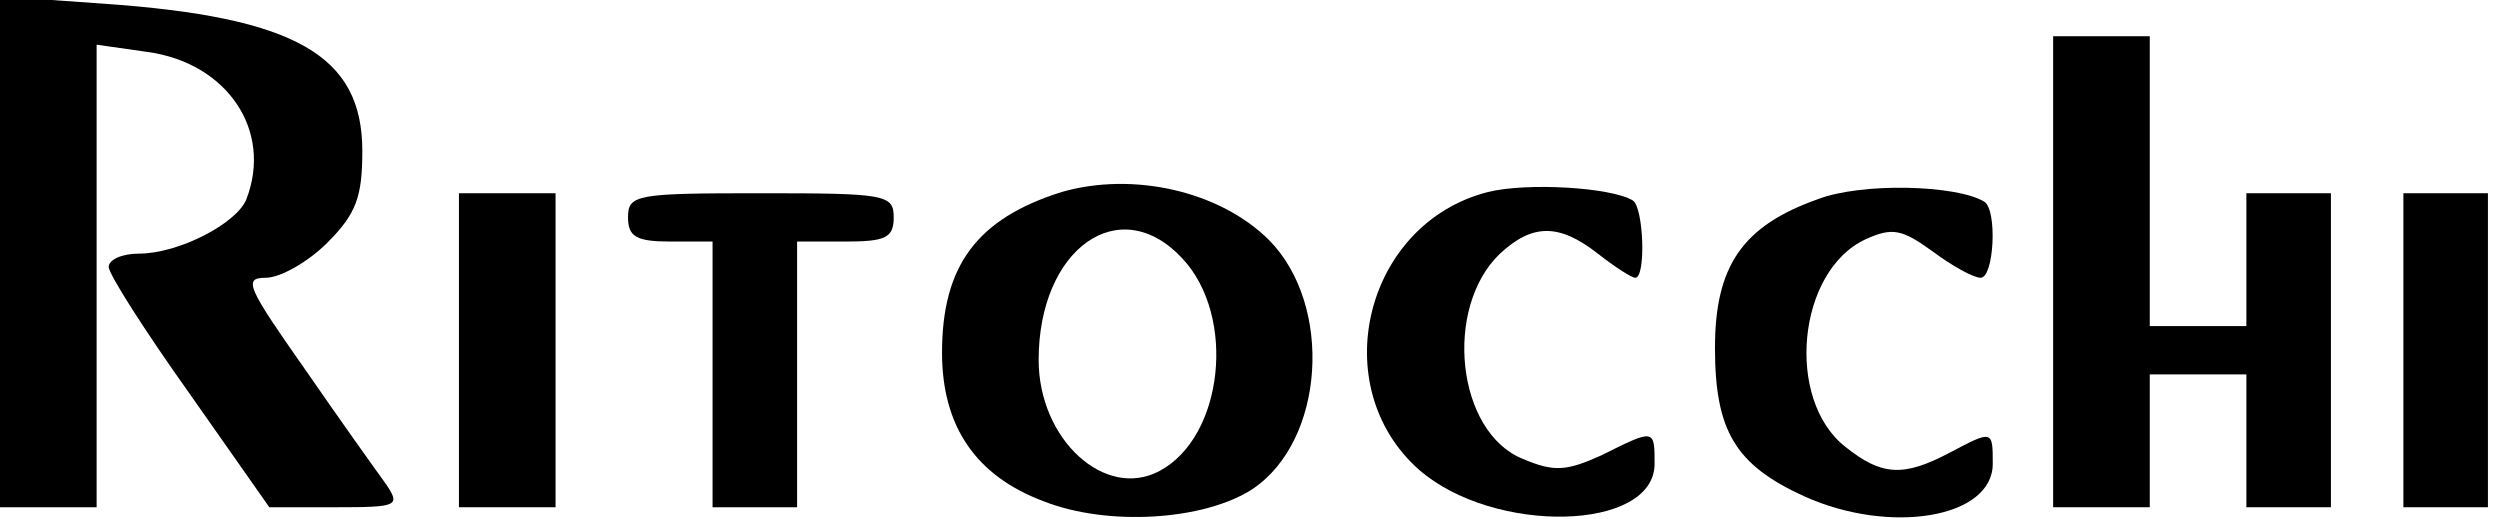 <?xml version="1.0" encoding="UTF-8" standalone="no"?>
<!DOCTYPE svg PUBLIC "-//W3C//DTD SVG 1.1//EN" "http://www.w3.org/Graphics/SVG/1.1/DTD/svg11.dtd">
<svg width="100%" height="100%" viewBox="0 0 207 43" version="1.1" xmlns="http://www.w3.org/2000/svg" xmlns:xlink="http://www.w3.org/1999/xlink" xml:space="preserve" xmlns:serif="http://www.serif.com/" style="fill-rule:evenodd;clip-rule:evenodd;stroke-linejoin:round;stroke-miterlimit:2;">
    <g transform="matrix(0.1,0,0,-0.1,0,43)">
        <path d="M0,433L0,10L80,10L80,393L122,387C188,378 226,322 204,265C196,245 148,220 115,220C101,220 90,215 90,209C90,203 120,156 157,104L223,10L278,10C330,10 332,11 319,30C311,41 281,83 252,125C205,192 201,200 220,200C232,200 255,213 271,229C295,253 300,267 300,305C300,384 245,416 85,427L0,433Z" style="fill-rule:nonzero;"/>
        <path d="M1700,400L1700,10L1780,10L1780,120L1860,120L1860,10L1930,10L1930,270L1860,270L1860,160L1780,160L1780,400L1700,400Z" style="fill-rule:nonzero;"/>
        <path d="M879,271C809,249 780,210 780,138C780,77 808,36 864,15C917,-6 997,-1 1037,25C1097,65 1104,177 1051,231C1010,272 938,288 879,271ZM979,216C1024,168 1013,68 960,40C915,16 860,66 860,132C860,224 927,272 979,216Z" style="fill-rule:nonzero;"/>
        <path d="M1232,271C1130,245 1097,110 1175,41C1237,-13 1370,-10 1370,46C1370,75 1370,75 1326,53C1297,40 1287,39 1261,50C1206,72 1195,175 1242,220C1269,245 1291,245 1323,220C1337,209 1351,200 1354,200C1363,200 1361,258 1352,264C1334,275 1264,279 1232,271Z" style="fill-rule:nonzero;"/>
        <path d="M1505,265C1443,243 1420,210 1420,142C1420,73 1437,45 1494,19C1565,-13 1650,1 1650,46C1650,74 1650,74 1614,55C1576,35 1558,36 1528,60C1478,99 1488,206 1545,232C1567,242 1575,240 1600,222C1616,210 1634,200 1640,200C1651,200 1654,256 1643,263C1620,277 1541,279 1505,265Z" style="fill-rule:nonzero;"/>
        <path d="M380,270L380,10L460,10L460,270L380,270Z" style="fill-rule:nonzero;"/>
        <path d="M520,250C520,234 527,230 555,230L590,230L590,10L660,10L660,230L700,230C733,230 740,233 740,250C740,269 733,270 630,270C527,270 520,269 520,250Z" style="fill-rule:nonzero;"/>
        <path d="M1990,270L1990,10L2060,10L2060,270L1990,270Z" style="fill-rule:nonzero;"/>
    </g>
</svg>
